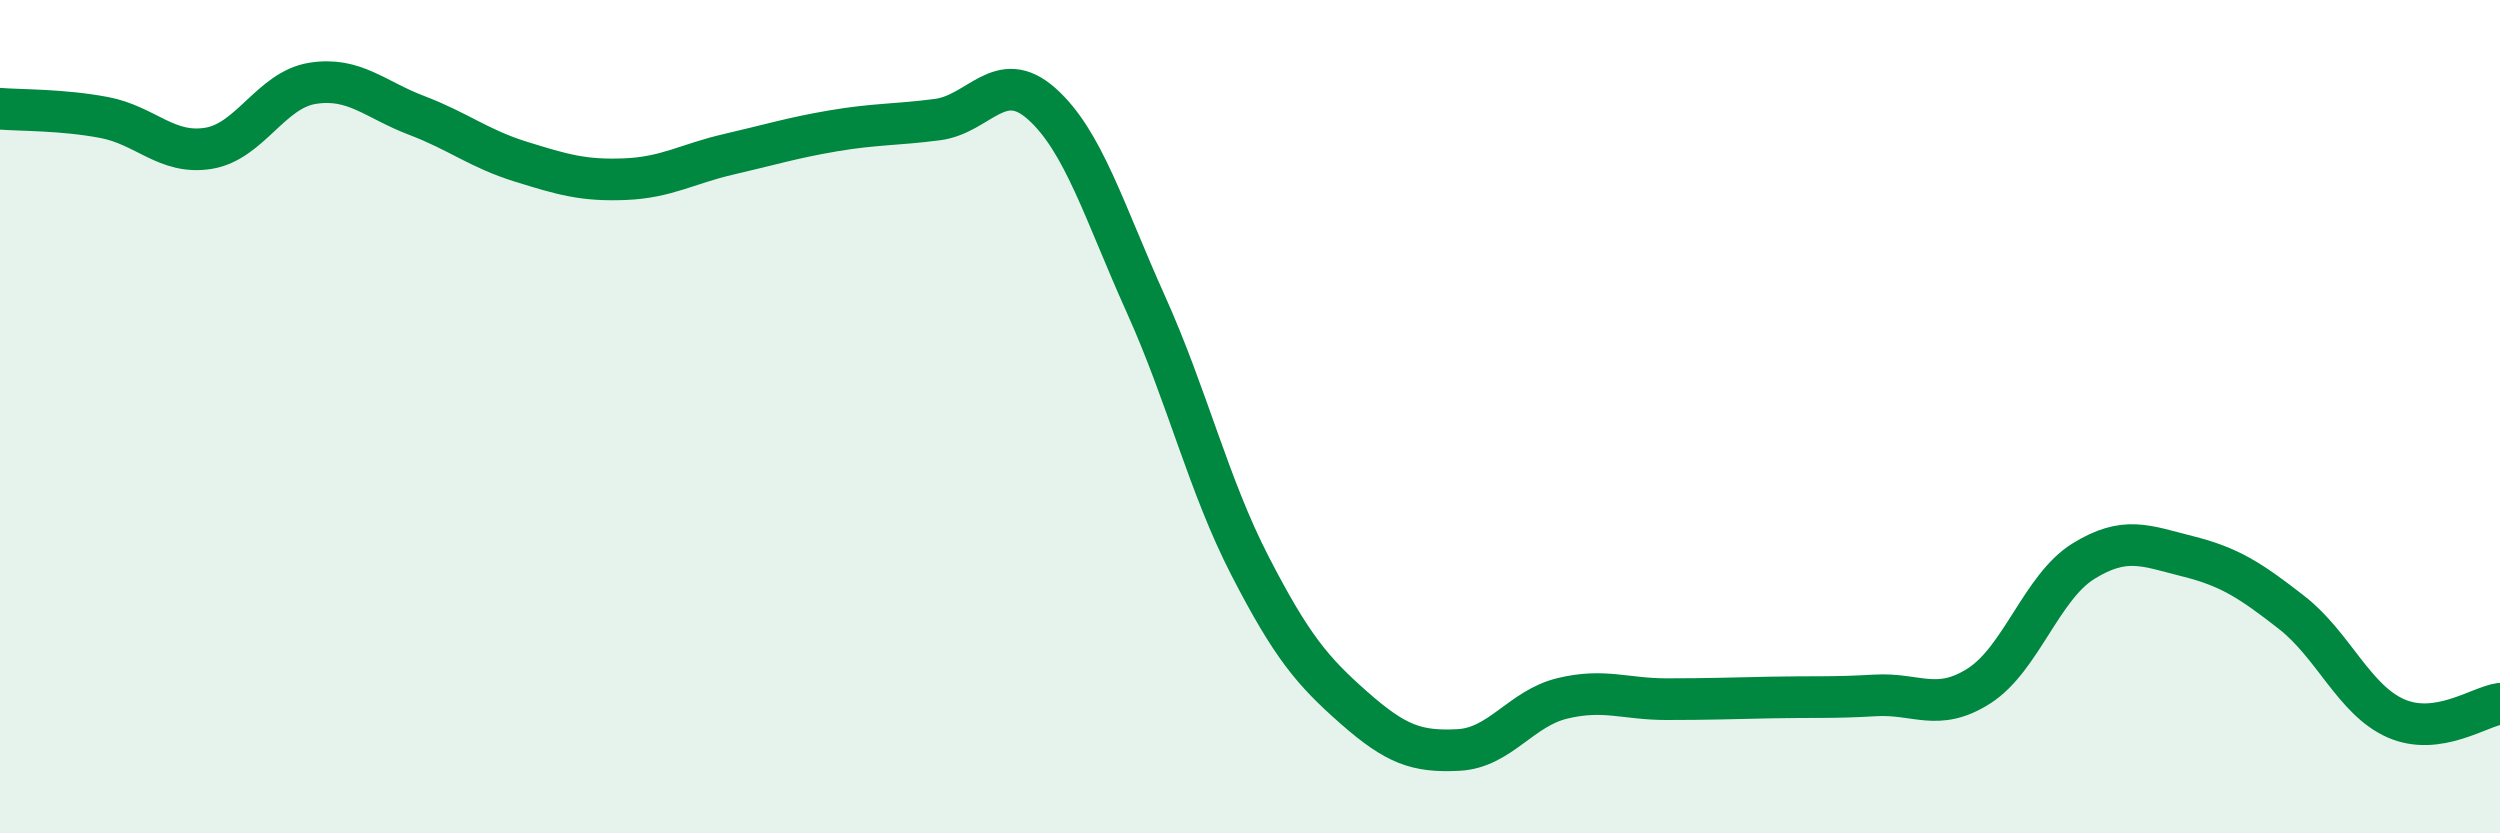 
    <svg width="60" height="20" viewBox="0 0 60 20" xmlns="http://www.w3.org/2000/svg">
      <path
        d="M 0,2.61 C 0.5,2.65 1.5,2.63 2.5,2.82 C 3.5,3.01 4,3.72 5,3.56 C 6,3.4 6.5,2.16 7.5,2 C 8.5,1.84 9,2.39 10,2.77 C 11,3.15 11.5,3.57 12.5,3.88 C 13.5,4.19 14,4.34 15,4.3 C 16,4.26 16.5,3.93 17.5,3.7 C 18.5,3.47 19,3.31 20,3.14 C 21,2.97 21.5,3 22.5,2.87 C 23.5,2.74 24,1.6 25,2.49 C 26,3.38 26.5,5.08 27.5,7.3 C 28.5,9.52 29,11.64 30,13.58 C 31,15.52 31.5,16.11 32.5,16.99 C 33.5,17.87 34,18.05 35,18 C 36,17.95 36.5,17 37.5,16.76 C 38.5,16.52 39,16.78 40,16.78 C 41,16.78 41.5,16.76 42.5,16.74 C 43.5,16.72 44,16.75 45,16.69 C 46,16.63 46.5,17.1 47.5,16.46 C 48.5,15.82 49,14.09 50,13.47 C 51,12.85 51.5,13.1 52.5,13.35 C 53.5,13.6 54,13.92 55,14.7 C 56,15.48 56.5,16.8 57.5,17.24 C 58.5,17.68 59.5,16.96 60,16.89L60 20L0 20Z"
        fill="#008740"
        opacity="0.1"
        stroke-linecap="round"
        stroke-linejoin="round"
      />
      <path
        d="M 0,2.61 C 0.5,2.65 1.5,2.63 2.5,2.82 C 3.5,3.01 4,3.72 5,3.56 C 6,3.4 6.5,2.16 7.5,2 C 8.5,1.84 9,2.39 10,2.77 C 11,3.15 11.5,3.57 12.5,3.88 C 13.5,4.19 14,4.34 15,4.3 C 16,4.26 16.5,3.93 17.5,3.7 C 18.5,3.47 19,3.31 20,3.14 C 21,2.97 21.5,3 22.5,2.87 C 23.5,2.74 24,1.6 25,2.49 C 26,3.38 26.5,5.08 27.5,7.3 C 28.5,9.52 29,11.64 30,13.58 C 31,15.52 31.5,16.11 32.5,16.99 C 33.5,17.87 34,18.05 35,18 C 36,17.95 36.5,17 37.5,16.76 C 38.5,16.52 39,16.78 40,16.78 C 41,16.78 41.5,16.76 42.5,16.74 C 43.5,16.72 44,16.75 45,16.69 C 46,16.63 46.5,17.1 47.5,16.46 C 48.5,15.82 49,14.09 50,13.47 C 51,12.85 51.5,13.1 52.5,13.35 C 53.5,13.6 54,13.92 55,14.7 C 56,15.48 56.5,16.8 57.5,17.24 C 58.5,17.68 59.5,16.96 60,16.89"
        stroke="#008740"
        stroke-width="1"
        fill="none"
        stroke-linecap="round"
        stroke-linejoin="round"
      />
    </svg>
  
